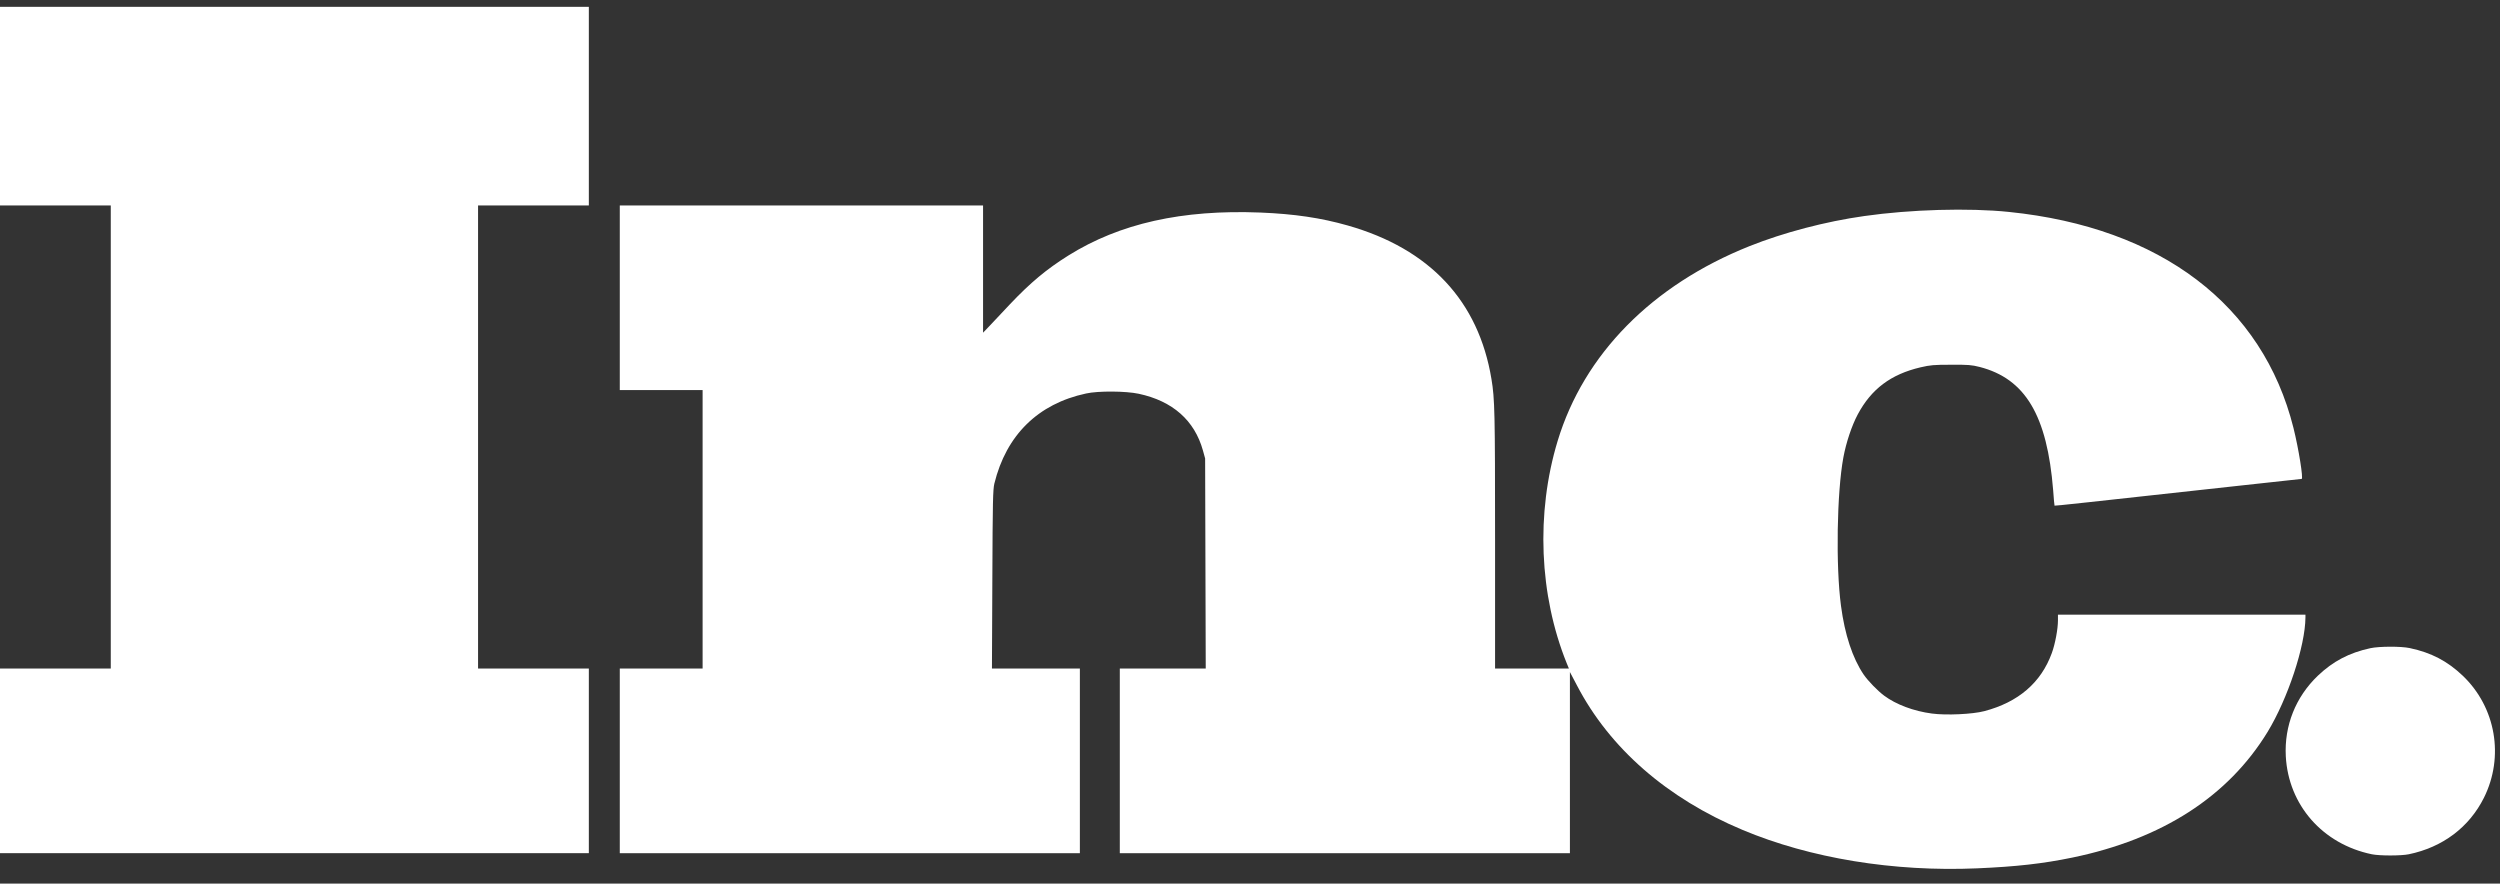 <?xml version="1.0" encoding="UTF-8"?> <svg xmlns="http://www.w3.org/2000/svg" width="116" height="41" viewBox="0 0 116 41" fill="none"><rect x="0" y="0" width="116" height="41" fill="#333333" stroke="none"/> <path d="M0 4.925V9.533H2.57H5.14V20.276V31.02H2.57H0V35.304V39.587H13.661H27.322V35.304V31.02H24.752H22.182V20.276V9.533H24.752H27.322V4.925V0.317H13.661H0V4.925Z" fill="white"></path> <path d="M28.758 13.816V18.1H30.68H32.601V24.56V31.02H30.68H28.758V35.304V39.587H39.432H50.106V35.304V31.02H48.069H46.026L46.045 26.885C46.059 23.226 46.073 22.717 46.138 22.439C46.689 20.189 48.166 18.735 50.393 18.258C50.958 18.132 52.236 18.142 52.838 18.271C54.413 18.609 55.427 19.508 55.816 20.902L55.918 21.272L55.932 26.144L55.946 31.02H53.95H51.959V35.304V39.587H62.401H72.844V35.383V31.182L73.173 31.807C74.692 34.72 77.354 37.045 80.855 38.508C83.99 39.824 87.862 40.458 91.738 40.291C93.562 40.212 94.79 40.074 96.16 39.791C100.324 38.93 103.38 36.962 105.214 33.965C106.154 32.419 106.964 29.978 106.973 28.645V28.52H101.231H95.489V28.788C95.489 29.182 95.359 29.881 95.206 30.298C94.706 31.678 93.646 32.585 92.067 32.998C91.525 33.141 90.298 33.197 89.645 33.109C88.793 32.998 87.973 32.687 87.427 32.28C87.13 32.062 86.672 31.59 86.473 31.298C85.959 30.539 85.597 29.446 85.421 28.103C85.176 26.269 85.231 22.847 85.532 21.226C85.662 20.527 85.921 19.753 86.199 19.23C86.829 18.049 87.737 17.368 89.112 17.044C89.575 16.938 89.723 16.924 90.534 16.924C91.33 16.919 91.483 16.933 91.854 17.026C93.975 17.572 94.989 19.276 95.267 22.754C95.294 23.134 95.322 23.453 95.331 23.463C95.336 23.477 96.614 23.338 104.024 22.523C105.524 22.356 106.77 22.221 106.798 22.221C106.881 22.221 106.659 20.828 106.418 19.86C104.991 14.15 100.259 10.556 93.22 9.834C91.34 9.639 88.654 9.718 86.505 10.024C84.704 10.278 82.763 10.788 81.175 11.422C76.655 13.228 73.492 16.438 72.274 20.462C71.26 23.81 71.418 27.612 72.696 30.775L72.797 31.02H71.084H69.371V25.056C69.371 19.119 69.357 18.512 69.204 17.591C68.607 13.969 66.342 11.547 62.54 10.464C61.285 10.107 60.063 9.927 58.479 9.862C54.853 9.718 51.954 10.366 49.569 11.858C48.55 12.497 47.814 13.113 46.865 14.113C46.522 14.479 46.1 14.928 45.929 15.108L45.614 15.437V12.483V9.533H37.186H28.758V13.816Z" fill="white"></path> <path d="M109.984 30.076C109.002 30.289 108.252 30.682 107.543 31.358C106.515 32.345 105.987 33.674 106.061 35.091C106.182 37.355 107.77 39.166 110.053 39.638C110.41 39.712 111.41 39.712 111.767 39.638C113.336 39.314 114.568 38.388 115.254 37.017C116.203 35.114 115.809 32.826 114.277 31.358C113.559 30.673 112.813 30.284 111.813 30.071C111.405 29.983 110.391 29.988 109.984 30.076Z" fill="white"></path> </svg> 